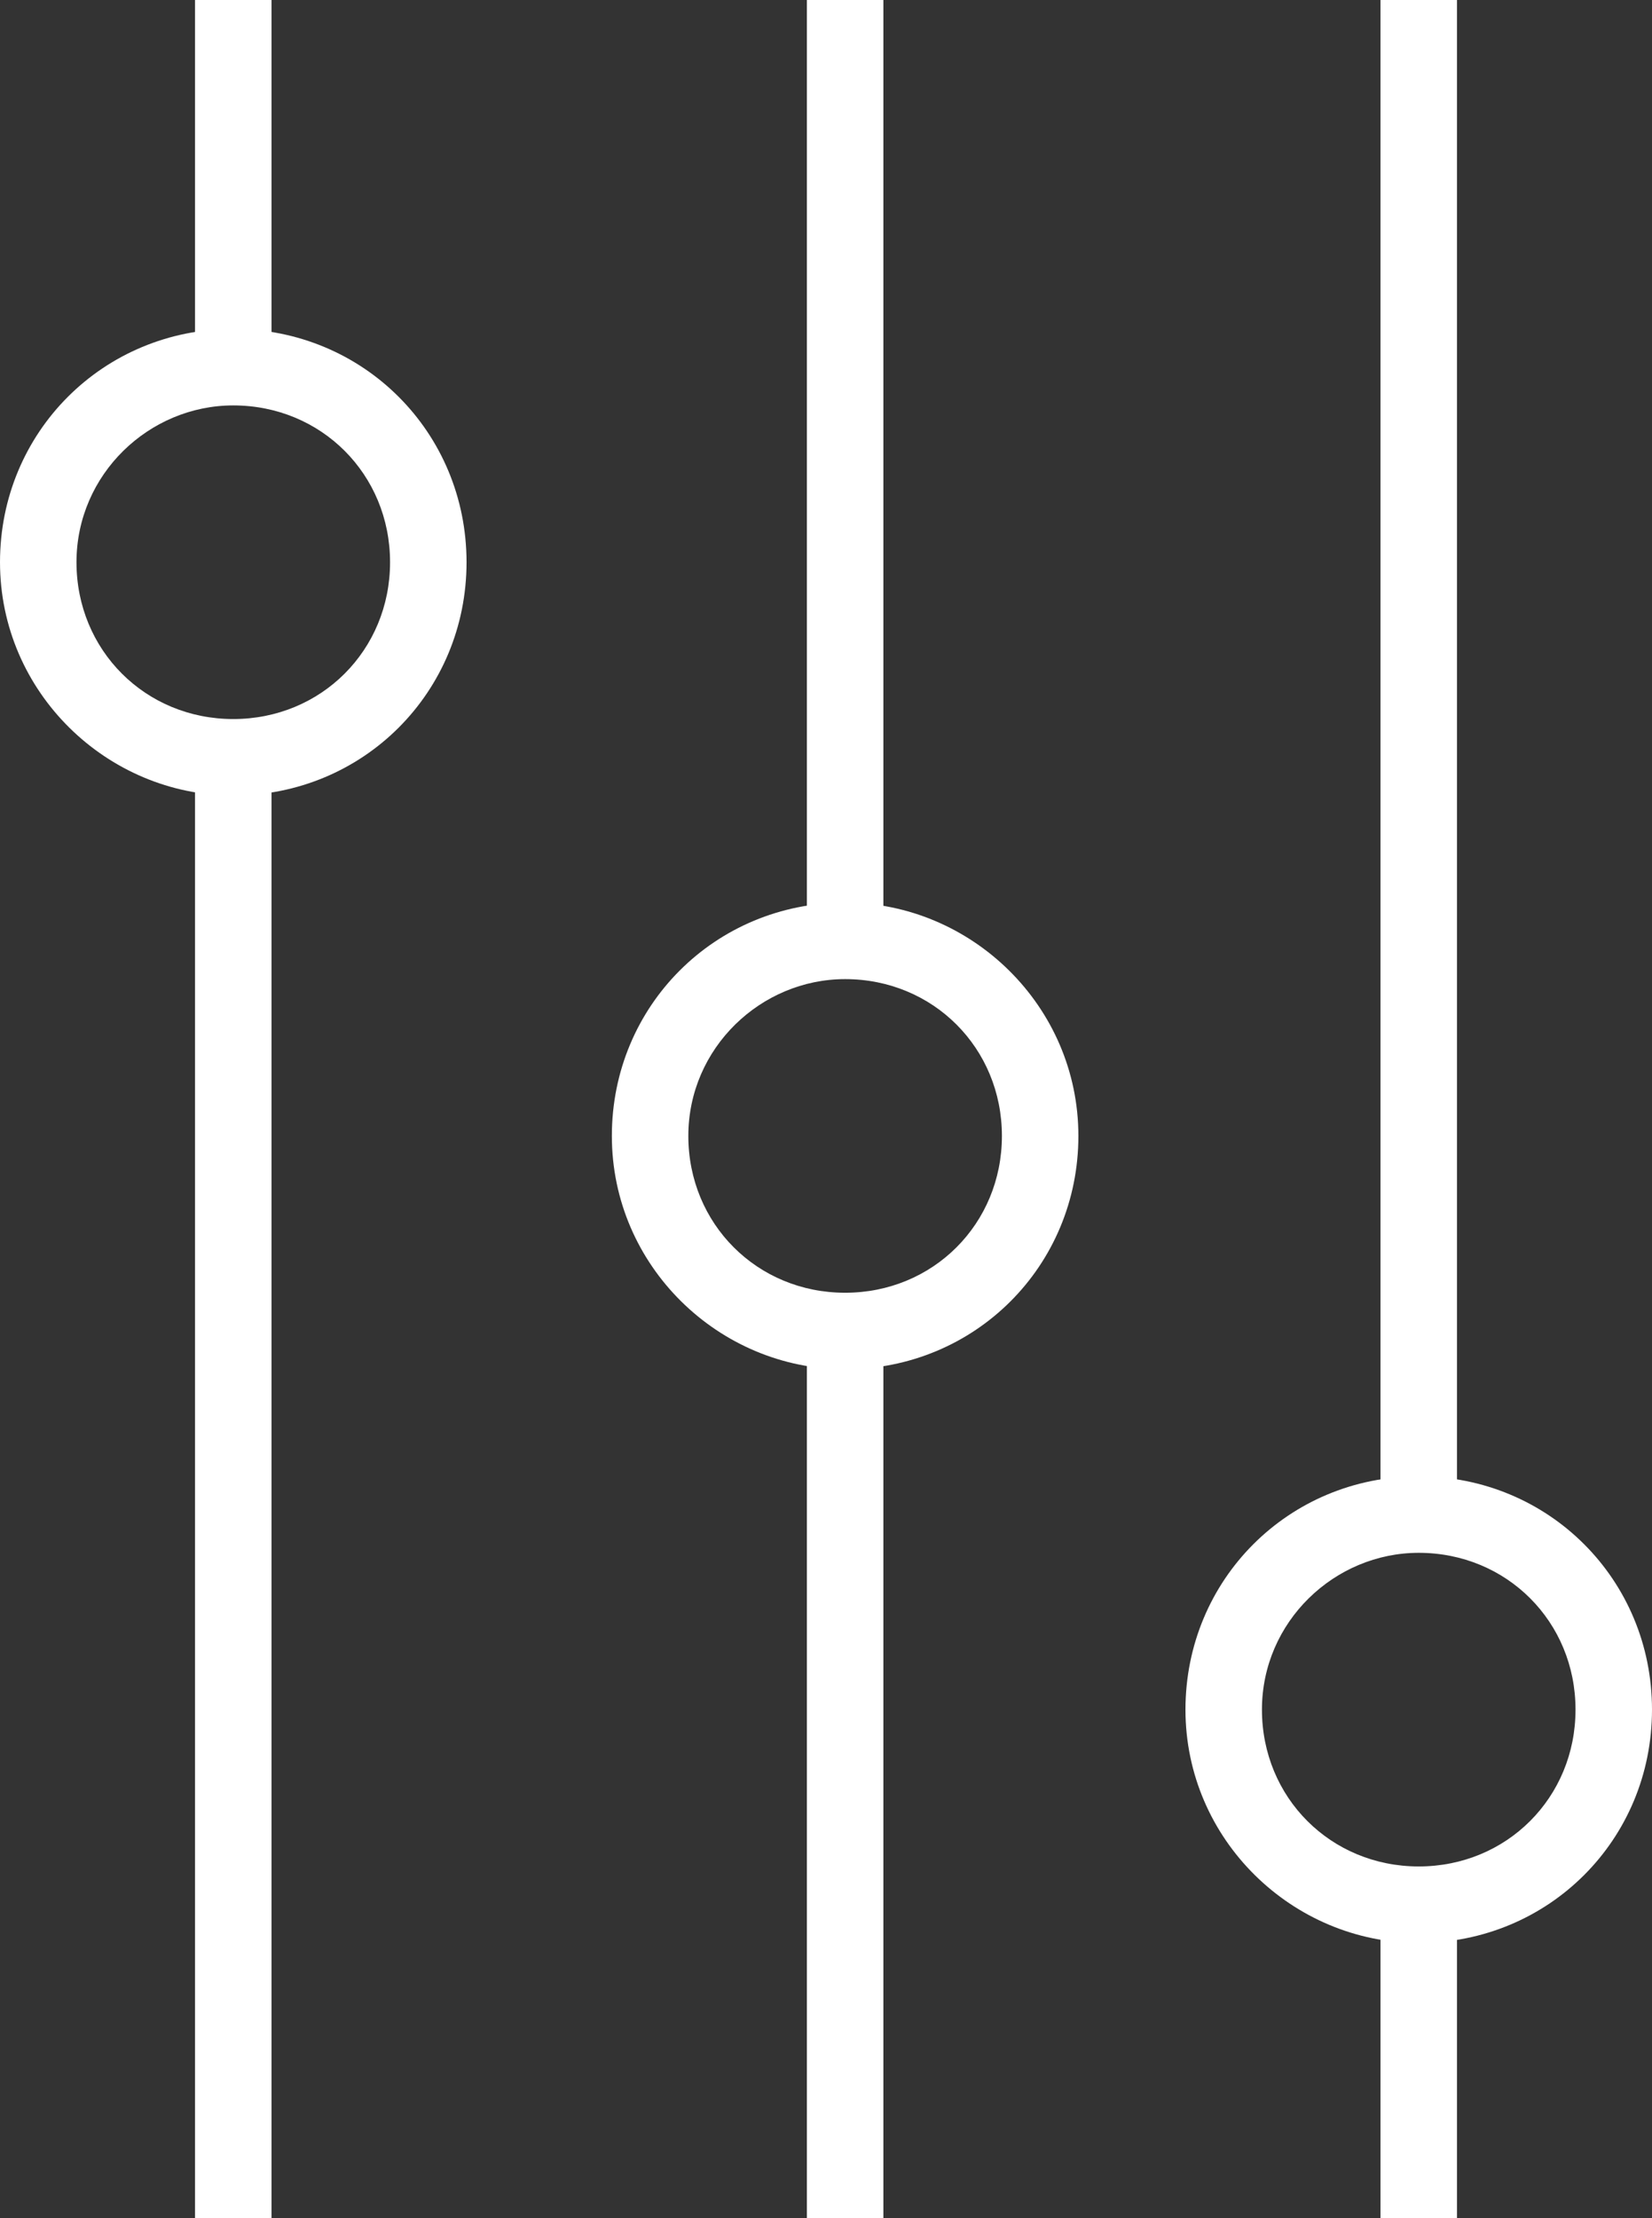 <svg xmlns:svg="http://www.w3.org/2000/svg" xmlns="http://www.w3.org/2000/svg" version="1.1" id="Laag_2" x="0" y="0" viewBox="0 0 43.2 58" enable-background="new 0 0 141.3 106" xml:space="preserve" width="43.2" height="58"><rect x="0" y="0" width="43.2" height="58" fill="#333333" stroke="none"/><defs id="defs3772"/><g id="g3734" transform="translate(-46.6,-20)"><rect x="51.7" y="40" width="2" height="38" id="rect3736" fill="#ffffff"/></g><g id="g3738" transform="translate(-46.6,-20)"><rect x="67.7" y="55" width="2" height="23" id="rect3740" fill="#ffffff"/></g><g id="g3742" transform="translate(-46.6,-20)"><rect x="82.7" y="70" width="2" height="8" id="rect3744" fill="#ffffff"/></g><g id="g3746" transform="translate(-46.6,-20)"><rect x="51.7" y="20" width="2" height="10" id="rect3748" fill="#ffffff"/></g><g id="g3750" transform="translate(-46.6,-20)"><rect x="67.7" y="20" width="2" height="25" id="rect3752" fill="#ffffff"/></g><g id="g3754" transform="translate(-46.6,-20)"><rect x="82.7" y="20" width="2" height="40" id="rect3756" fill="#ffffff"/></g><g id="g3758" transform="translate(-46.6,-20)"><path d="m52.7 40.8c-3.3 0-6.1-2.7-6.1-6.1 0-3.4 2.7-6.1 6.1-6.1 3.4 0 6.1 2.7 6.1 6.1 0 3.4-2.7 6.1-6.1 6.1zm0-10.2c-2.2 0-4.1 1.8-4.1 4.1 0 2.3 1.8 4.1 4.1 4.1 2.3 0 4.1-1.8 4.1-4.1 0-2.3-1.8-4.1-4.1-4.1z" id="path3760" fill="#ffffff"/></g><g id="g3762" transform="translate(-46.6,-20)"><path d="m68.7 55.8c-3.3 0-6.1-2.7-6.1-6.1 0-3.4 2.7-6.1 6.1-6.1 3.3 0 6.1 2.7 6.1 6.1 0 3.4-2.7 6.1-6.1 6.1zm0-10.2c-2.2 0-4.1 1.8-4.1 4.1 0 2.3 1.8 4.1 4.1 4.1 2.3 0 4.1-1.8 4.1-4.1 0-2.3-1.8-4.1-4.1-4.1z" id="path3764" fill="#ffffff"/></g><g id="g3766" transform="translate(-46.6,-20)"><path d="m83.7 70.8c-3.3 0-6.1-2.7-6.1-6.1 0-3.4 2.7-6.1 6.1-6.1 3.4 0 6.1 2.7 6.1 6.1 0 3.4-2.7 6.1-6.1 6.1zm0-10.2c-2.2 0-4.1 1.8-4.1 4.1 0 2.3 1.8 4.1 4.1 4.1 2.3 0 4.1-1.8 4.1-4.1 0-2.3-1.8-4.1-4.1-4.1z" id="path3768" fill="#ffffff"/></g></svg>
